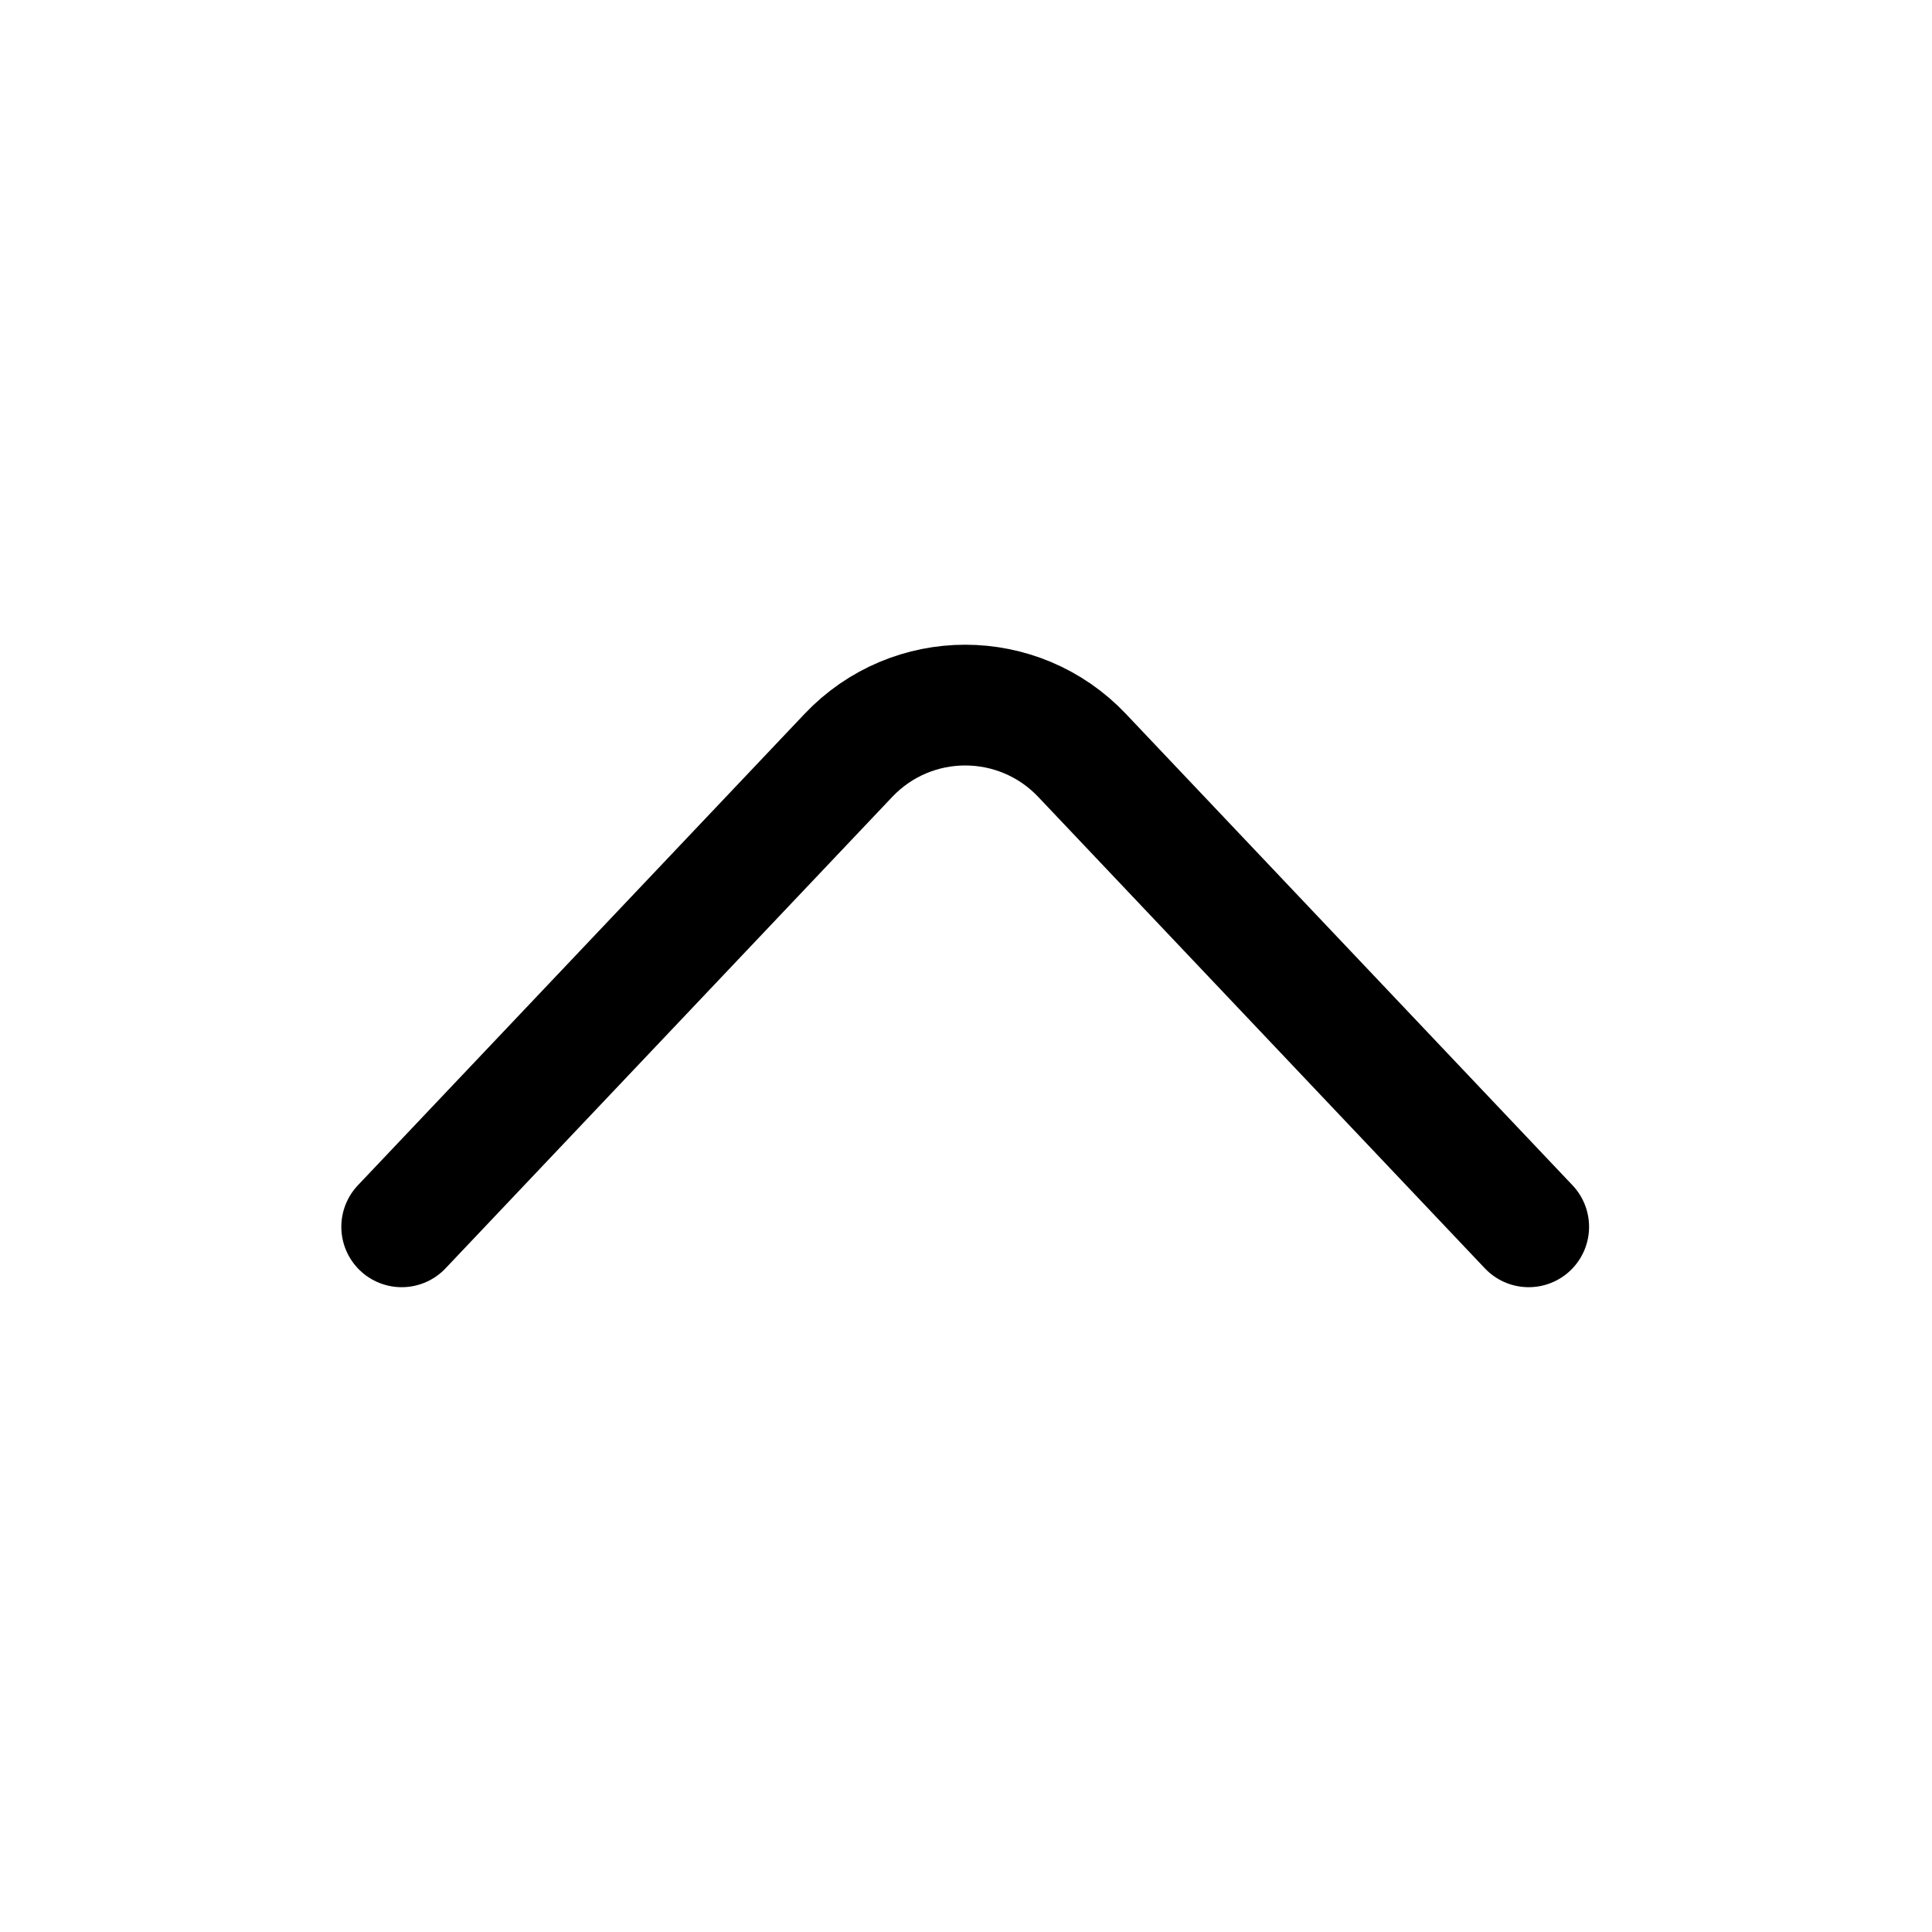<?xml version="1.0" encoding="utf-8"?><!-- Uploaded to: SVG Repo, www.svgrepo.com, Generator: SVG Repo Mixer Tools -->
<svg width="800px" height="800px" viewBox="0 0 24 24" fill="none" xmlns="http://www.w3.org/2000/svg">
<g id="style=linear">
<g id="arrow-short-up">
<path id="vector" d="M4.99 15.24L10.539 9.384C10.933 8.968 11.462 8.759 11.99 8.759C12.519 8.759 13.048 8.968 13.442 9.384L18.99 15.24" stroke="#000000" stroke-width="1.5" stroke-linecap="round"/>
</g>
</g>
</svg>